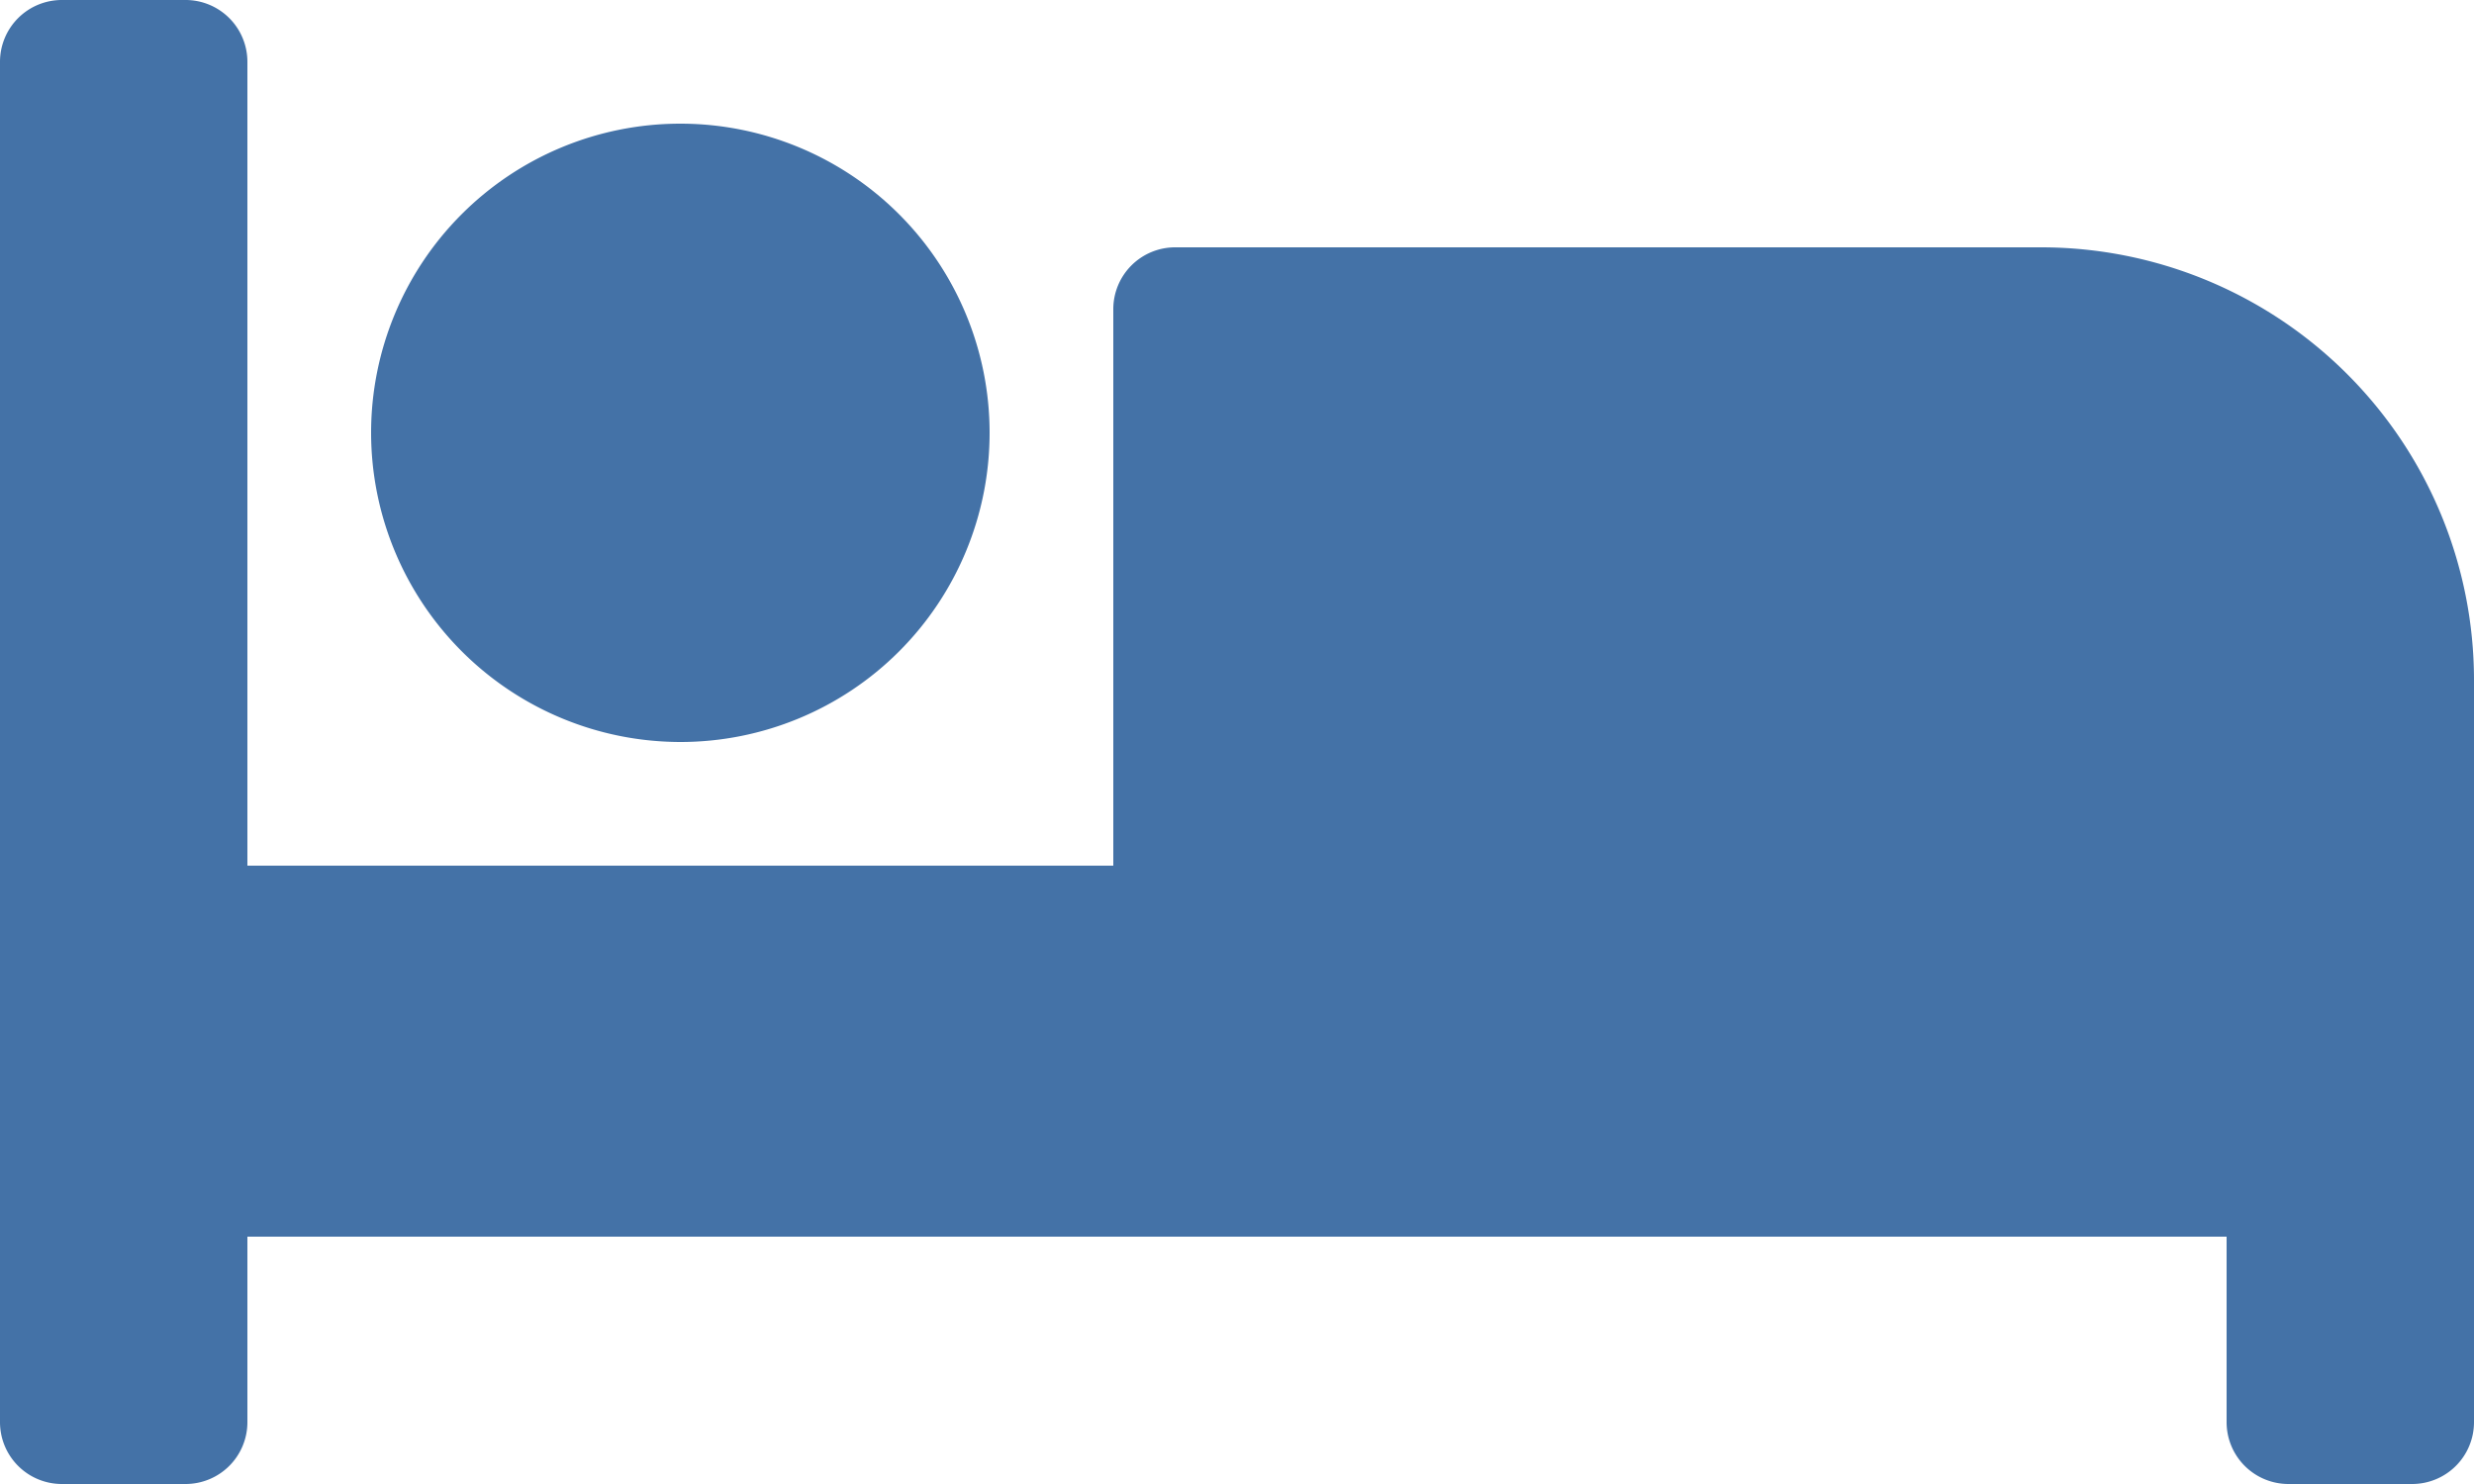 <?xml version="1.0" encoding="UTF-8"?> <svg xmlns="http://www.w3.org/2000/svg" width="45" height="27" viewBox="0 0 45 27"><path id="Icon_awesome-bed" data-name="Icon awesome-bed" d="M12.375,18A5.625,5.625,0,1,0,6.75,12.375,5.632,5.632,0,0,0,12.375,18Zm24.75-9H21.375a1.125,1.125,0,0,0-1.125,1.125V20.25H4.5V5.625A1.125,1.125,0,0,0,3.375,4.5H1.125A1.125,1.125,0,0,0,0,5.625v24.75A1.125,1.125,0,0,0,1.125,31.5h2.25A1.125,1.125,0,0,0,4.5,30.375V27h36v3.375A1.125,1.125,0,0,0,41.625,31.5h2.25A1.125,1.125,0,0,0,45,30.375v-13.5A7.875,7.875,0,0,0,37.125,9Z" transform="translate(0 -4.5)" fill="#4472a7"></path></svg> 